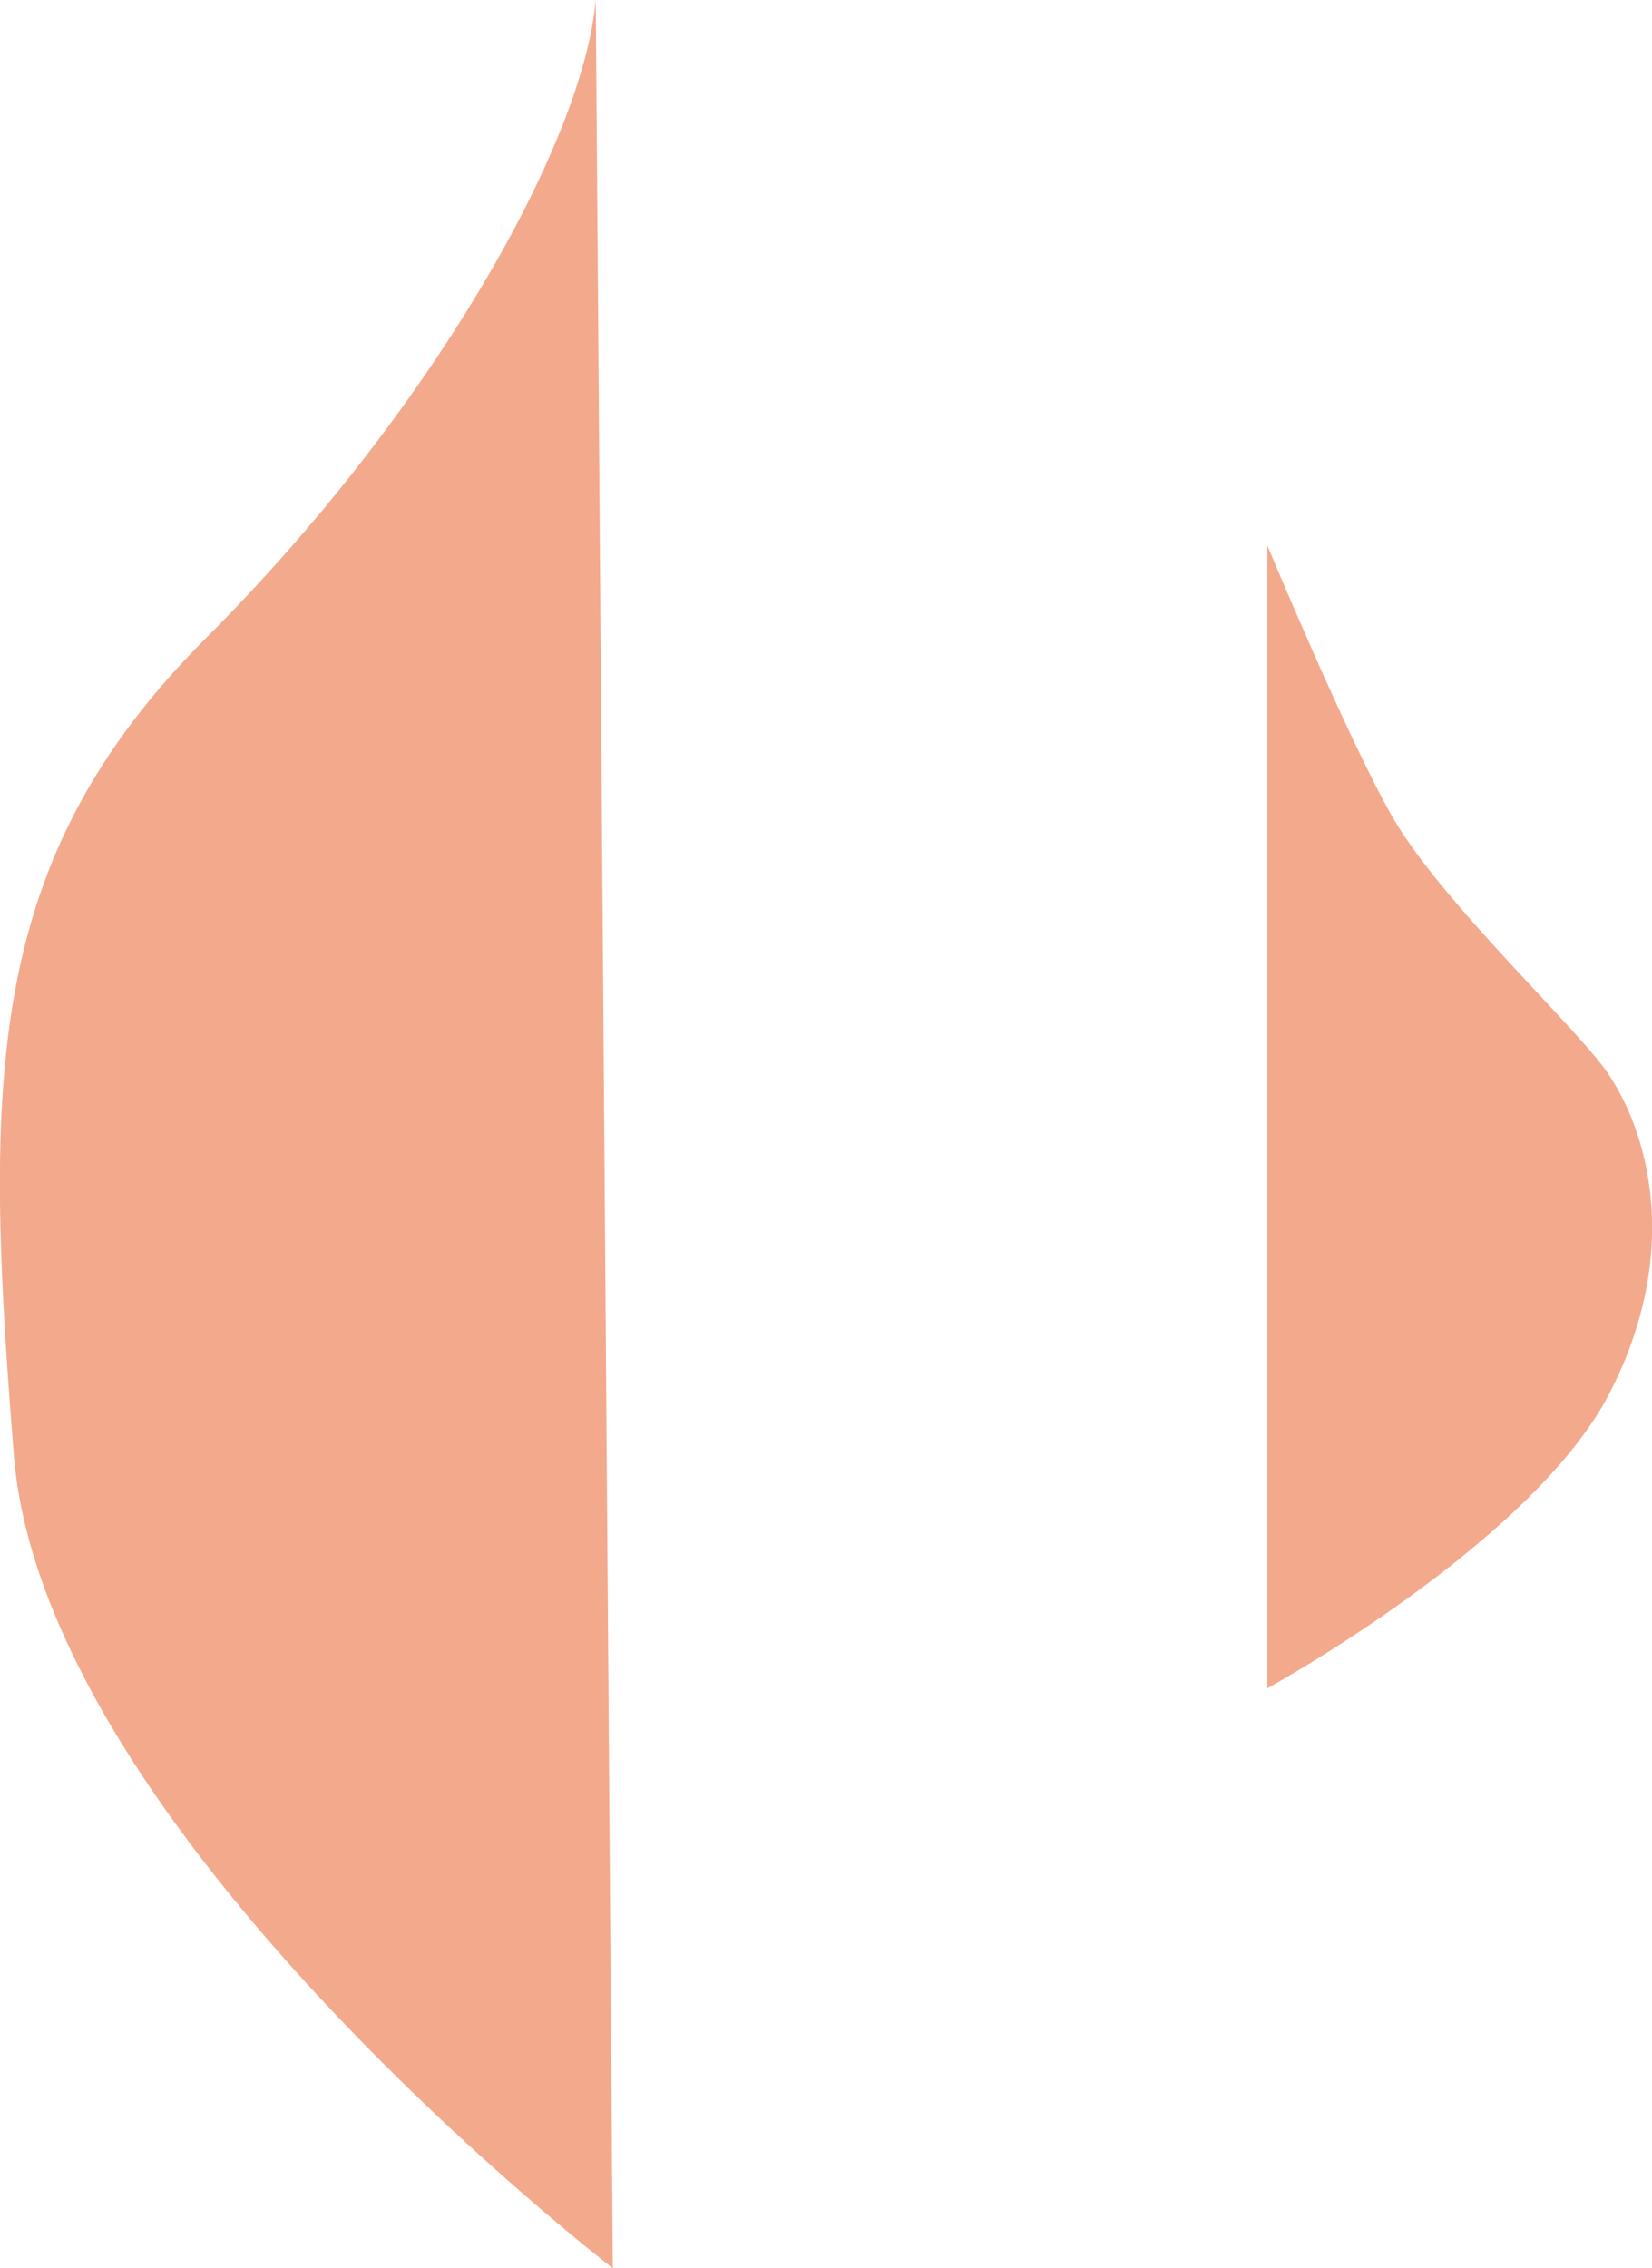 <svg xmlns="http://www.w3.org/2000/svg" viewBox="0 0 128.72 176.67"><defs><style>.cls-1{fill:#ea602a;opacity:0.54;}</style></defs><title>outside fire</title><g id="Layer_2" data-name="Layer 2"><g id="Layer_1-2" data-name="Layer 1"><path class="cls-1" d="M46.42,0l1.33,176.67s-44.33-34-46.67-63.33S-1.25,67,16.08,49.67,45.42,11.33,46.42,0Z"/><path class="cls-1" d="M98.75,42.5v89s20.67-11.33,26.67-23,2.67-21.5-.83-25.83-12.67-13-16.17-19.17S98.75,42.5,98.75,42.5Z"/></g></g></svg>